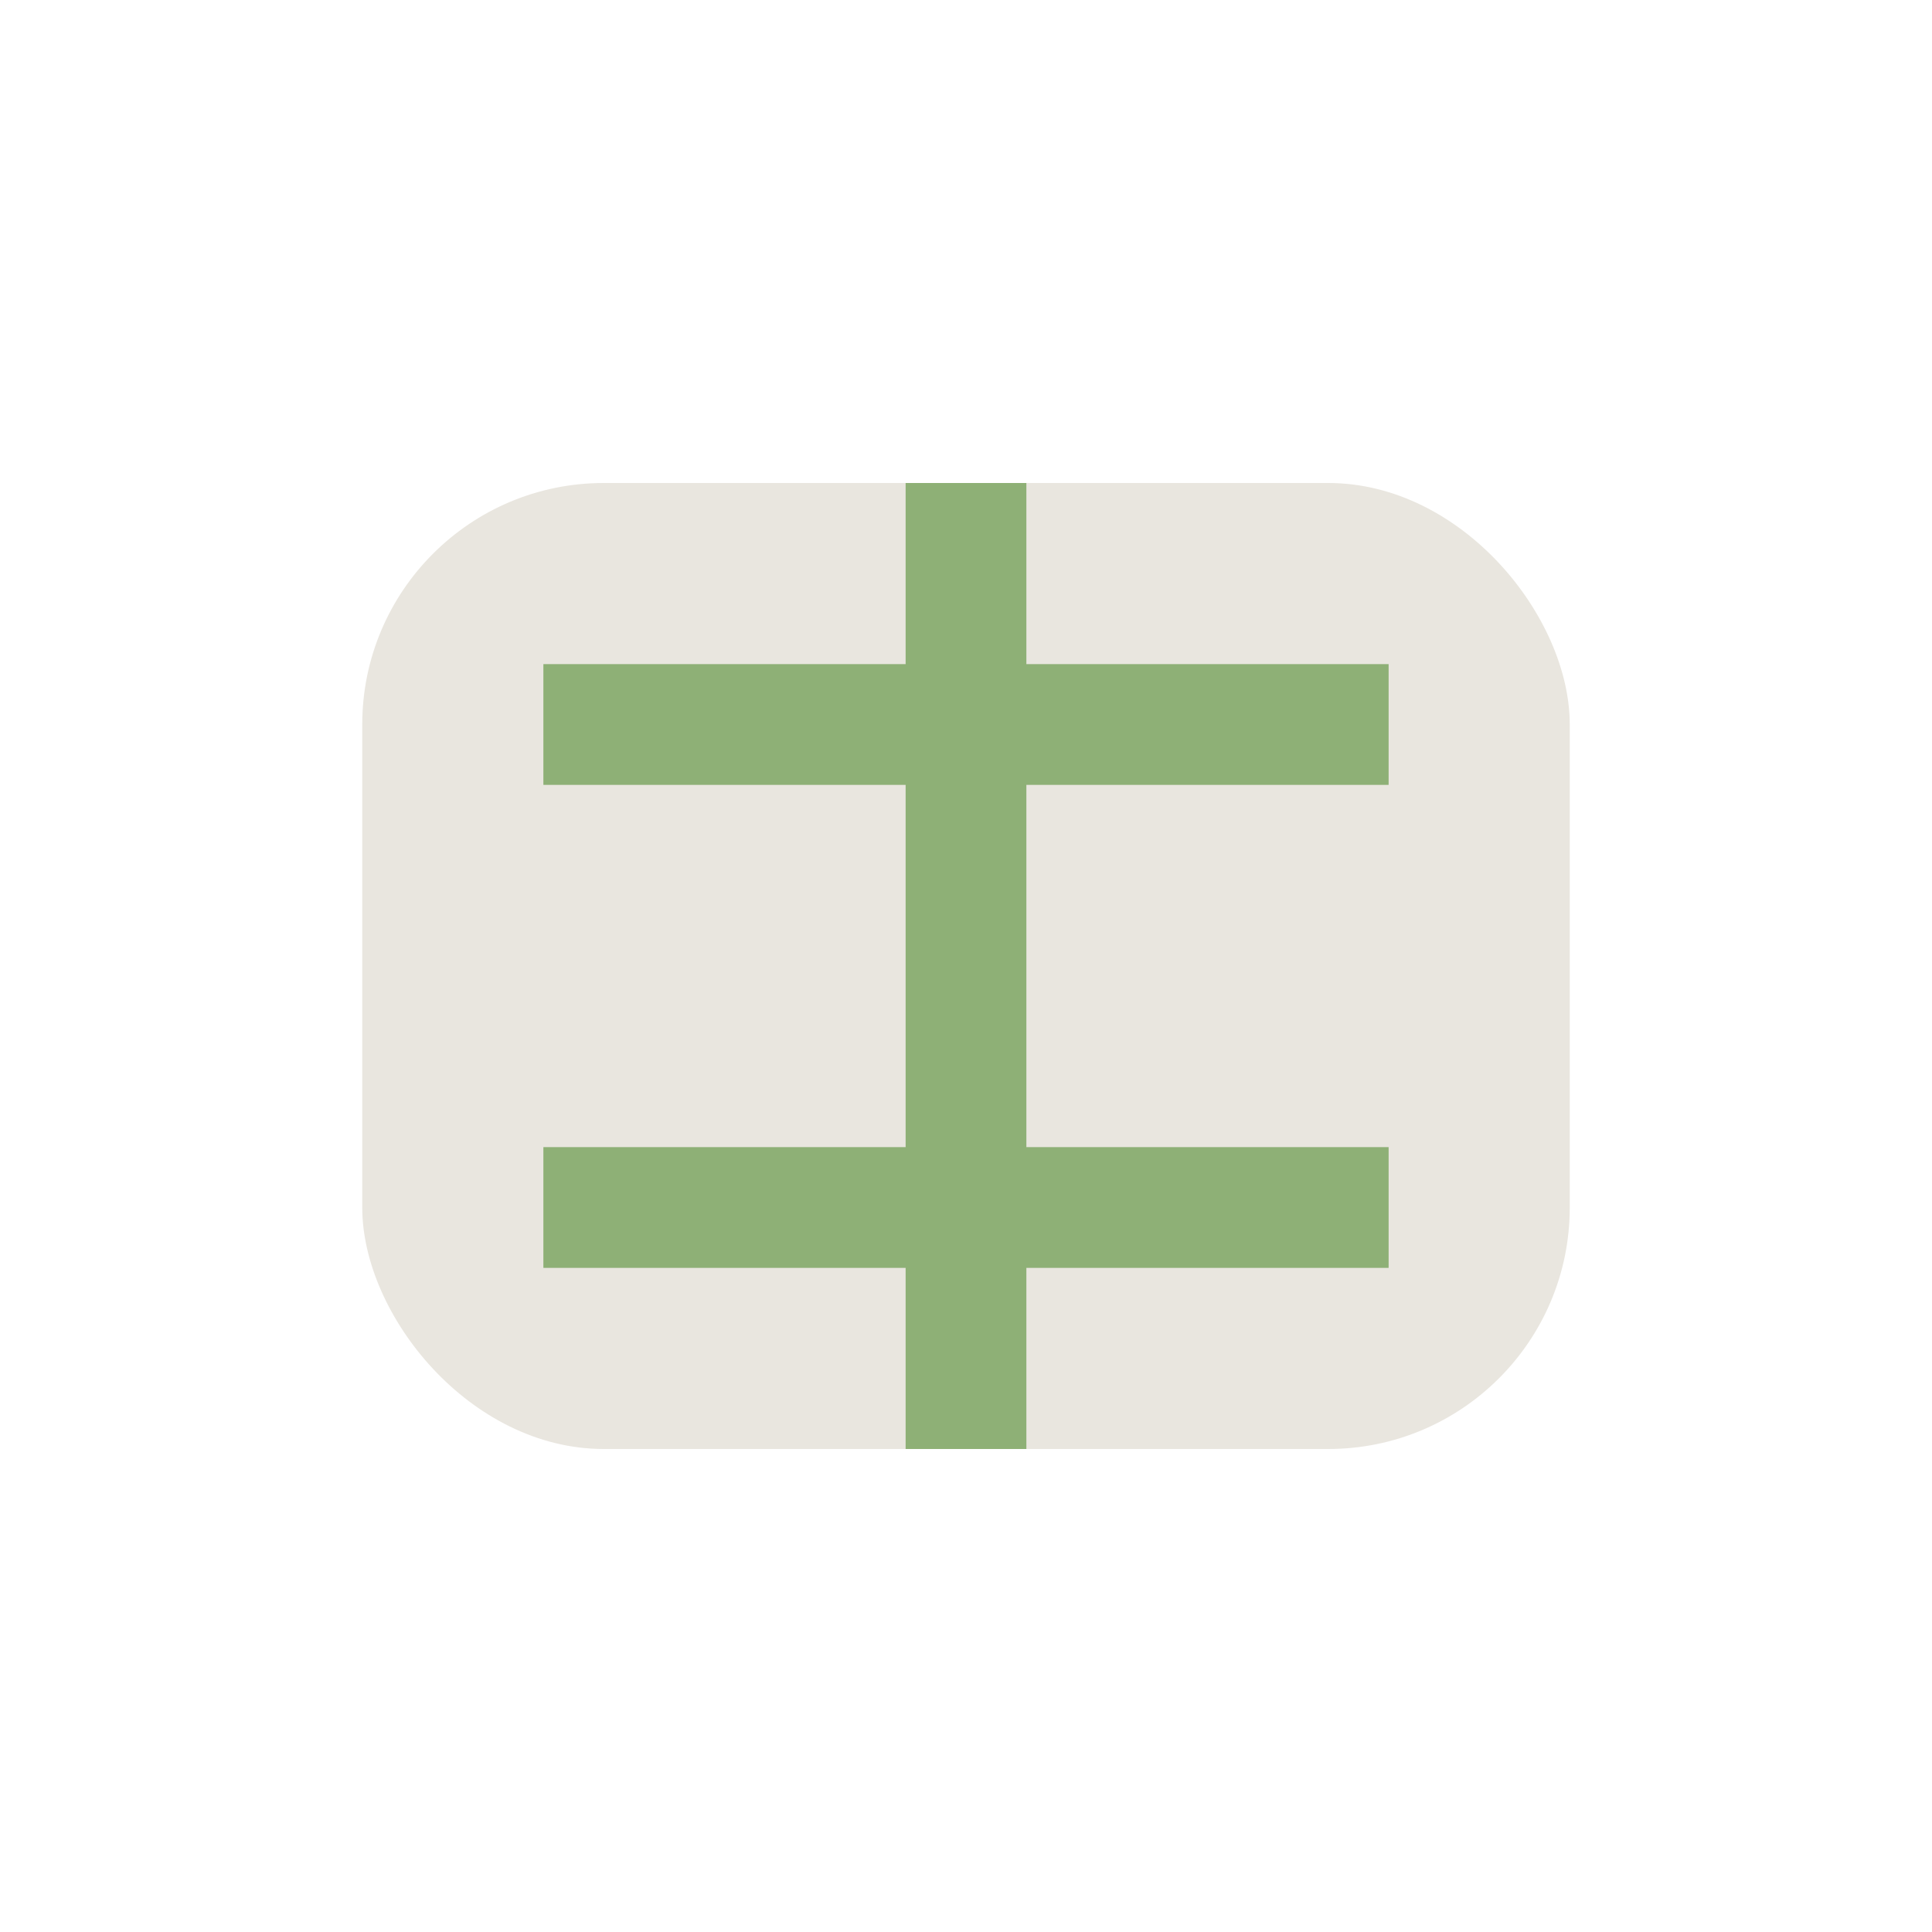 <?xml version="1.0" encoding="UTF-8"?>
<svg xmlns="http://www.w3.org/2000/svg" width="32" height="32" viewBox="0 0 32 32"><rect x="6" y="8" width="20" height="16" rx="4" fill="#E9E6DF"/><path d="M9 12h14M9 20h14M16 8v16" stroke="#8EB076" stroke-width="2"/></svg>